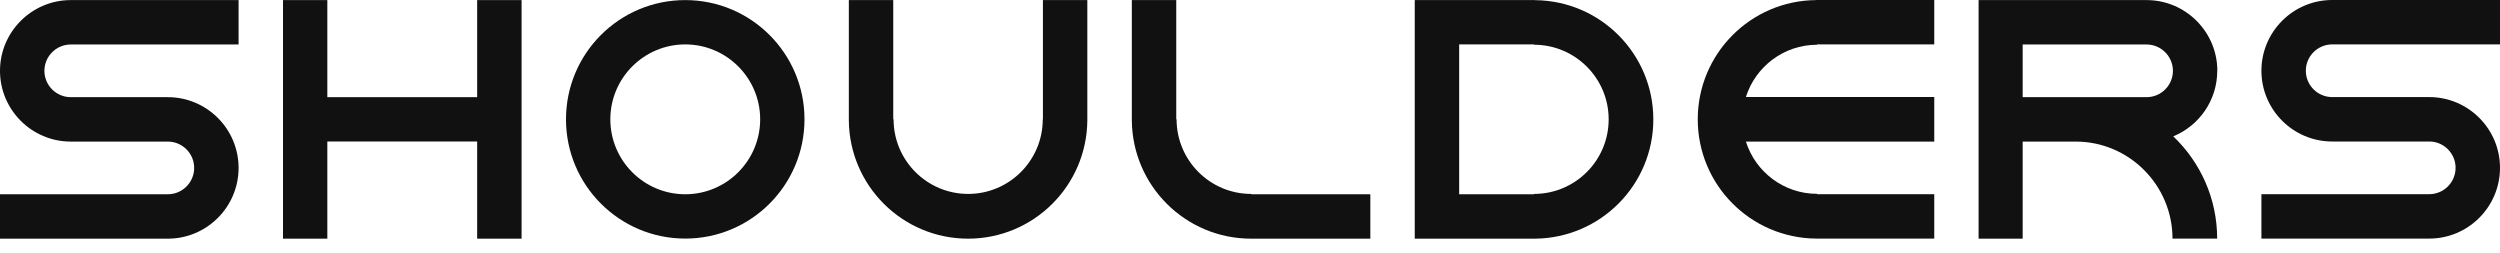 <svg width="148" id="logo" height="15" viewBox="0 0 148 15" fill="none" xmlns="http://www.w3.org/2000/svg">
<path d="M61.751 7.064H61.731C61.731 9.497 59.753 11.48 57.316 11.48C54.878 11.48 52.9 9.502 52.9 7.064H52.88V0.005H50.251V7.129C50.285 11.001 53.433 14.129 57.311 14.129C61.188 14.129 64.336 11.001 64.37 7.129V0.005H61.741V7.064H61.751Z" fill="#111111"/>
<path d="M74.079 11.5L74.069 11.48C71.637 11.48 69.654 9.502 69.654 7.064H69.634V0.005H67.004V7.129C67.039 11.001 70.186 14.129 74.064 14.129H81.124V11.5H74.074H74.079Z" fill="#111111"/>
<path d="M90.882 0.005H86.383H83.753V14.129H90.877C94.75 14.09 97.877 10.947 97.877 7.069C97.877 3.192 94.75 0.044 90.877 0.01L90.882 0.005ZM90.818 11.48V11.5H86.383V2.629H90.818V2.649C93.25 2.649 95.233 4.627 95.233 7.064C95.233 9.502 93.255 11.48 90.818 11.48Z" fill="#111111"/>
<path d="M107.507 0.005C103.635 0.039 100.507 3.187 100.507 7.065C100.507 10.942 103.635 14.09 107.507 14.124H114.508V11.495H107.571V11.475C105.598 11.475 103.921 10.172 103.358 8.382H114.508V5.742H103.358C103.921 3.952 105.598 2.649 107.571 2.649V2.629H114.508V0H107.507V0.005Z" fill="#111111"/>
<path d="M40.567 0.005C36.664 0.005 33.507 3.167 33.507 7.064C33.507 10.962 36.669 14.124 40.567 14.124C44.464 14.124 47.626 10.962 47.626 7.064C47.626 3.167 44.464 0.005 40.567 0.005ZM40.567 11.5C38.12 11.5 36.132 9.511 36.132 7.064C36.132 4.618 38.12 2.629 40.567 2.629C43.014 2.629 45.002 4.618 45.002 7.064C45.002 9.511 43.014 11.5 40.567 11.5Z" fill="#111111"/>
<path d="M0 4.193C0 6.502 1.88 8.382 4.188 8.382H9.936C10.794 8.382 11.495 9.082 11.495 9.941C11.495 10.799 10.794 11.5 9.936 11.5H0V14.129H9.936C12.245 14.129 14.124 12.249 14.124 9.941C14.124 7.632 12.245 5.752 9.936 5.752H4.188C3.33 5.752 2.629 5.052 2.629 4.193C2.629 3.335 3.33 2.634 4.188 2.634H14.124V0.005H4.188C1.88 0.005 0 1.885 0 4.193Z" fill="#111111"/>
<path d="M131.266 4.193C131.266 1.885 129.386 0.005 127.078 0.005H117.132V14.129H119.742V8.382H122.884C126.042 8.382 128.612 10.967 128.612 14.124H131.256C131.256 11.741 130.255 9.595 128.656 8.071C130.186 7.444 131.261 5.945 131.261 4.193H131.266ZM119.742 5.752V2.634H127.078C127.936 2.634 128.637 3.335 128.637 4.193C128.637 5.052 127.936 5.752 127.078 5.752H121.172H119.742Z" fill="#111111"/>
<path d="M138.064 2.629H148V0H138.064C135.755 0 133.876 1.88 133.876 4.188C133.876 6.497 135.755 8.377 138.064 8.377H143.812C144.67 8.377 145.371 9.077 145.371 9.936C145.371 10.794 144.67 11.495 143.812 11.495H133.876V14.124H143.812C146.12 14.124 148 12.245 148 9.936C148 7.627 146.12 5.747 143.812 5.747H138.064C137.206 5.747 136.505 5.047 136.505 4.188C136.505 3.33 137.206 2.629 138.064 2.629Z" fill="#111111"/>
<path d="M28.248 5.752H19.378V0.005H16.754V14.129H19.378V8.377H28.248V14.129H30.878V0.005H28.248V5.752Z" fill="#111111"/>
</svg>

